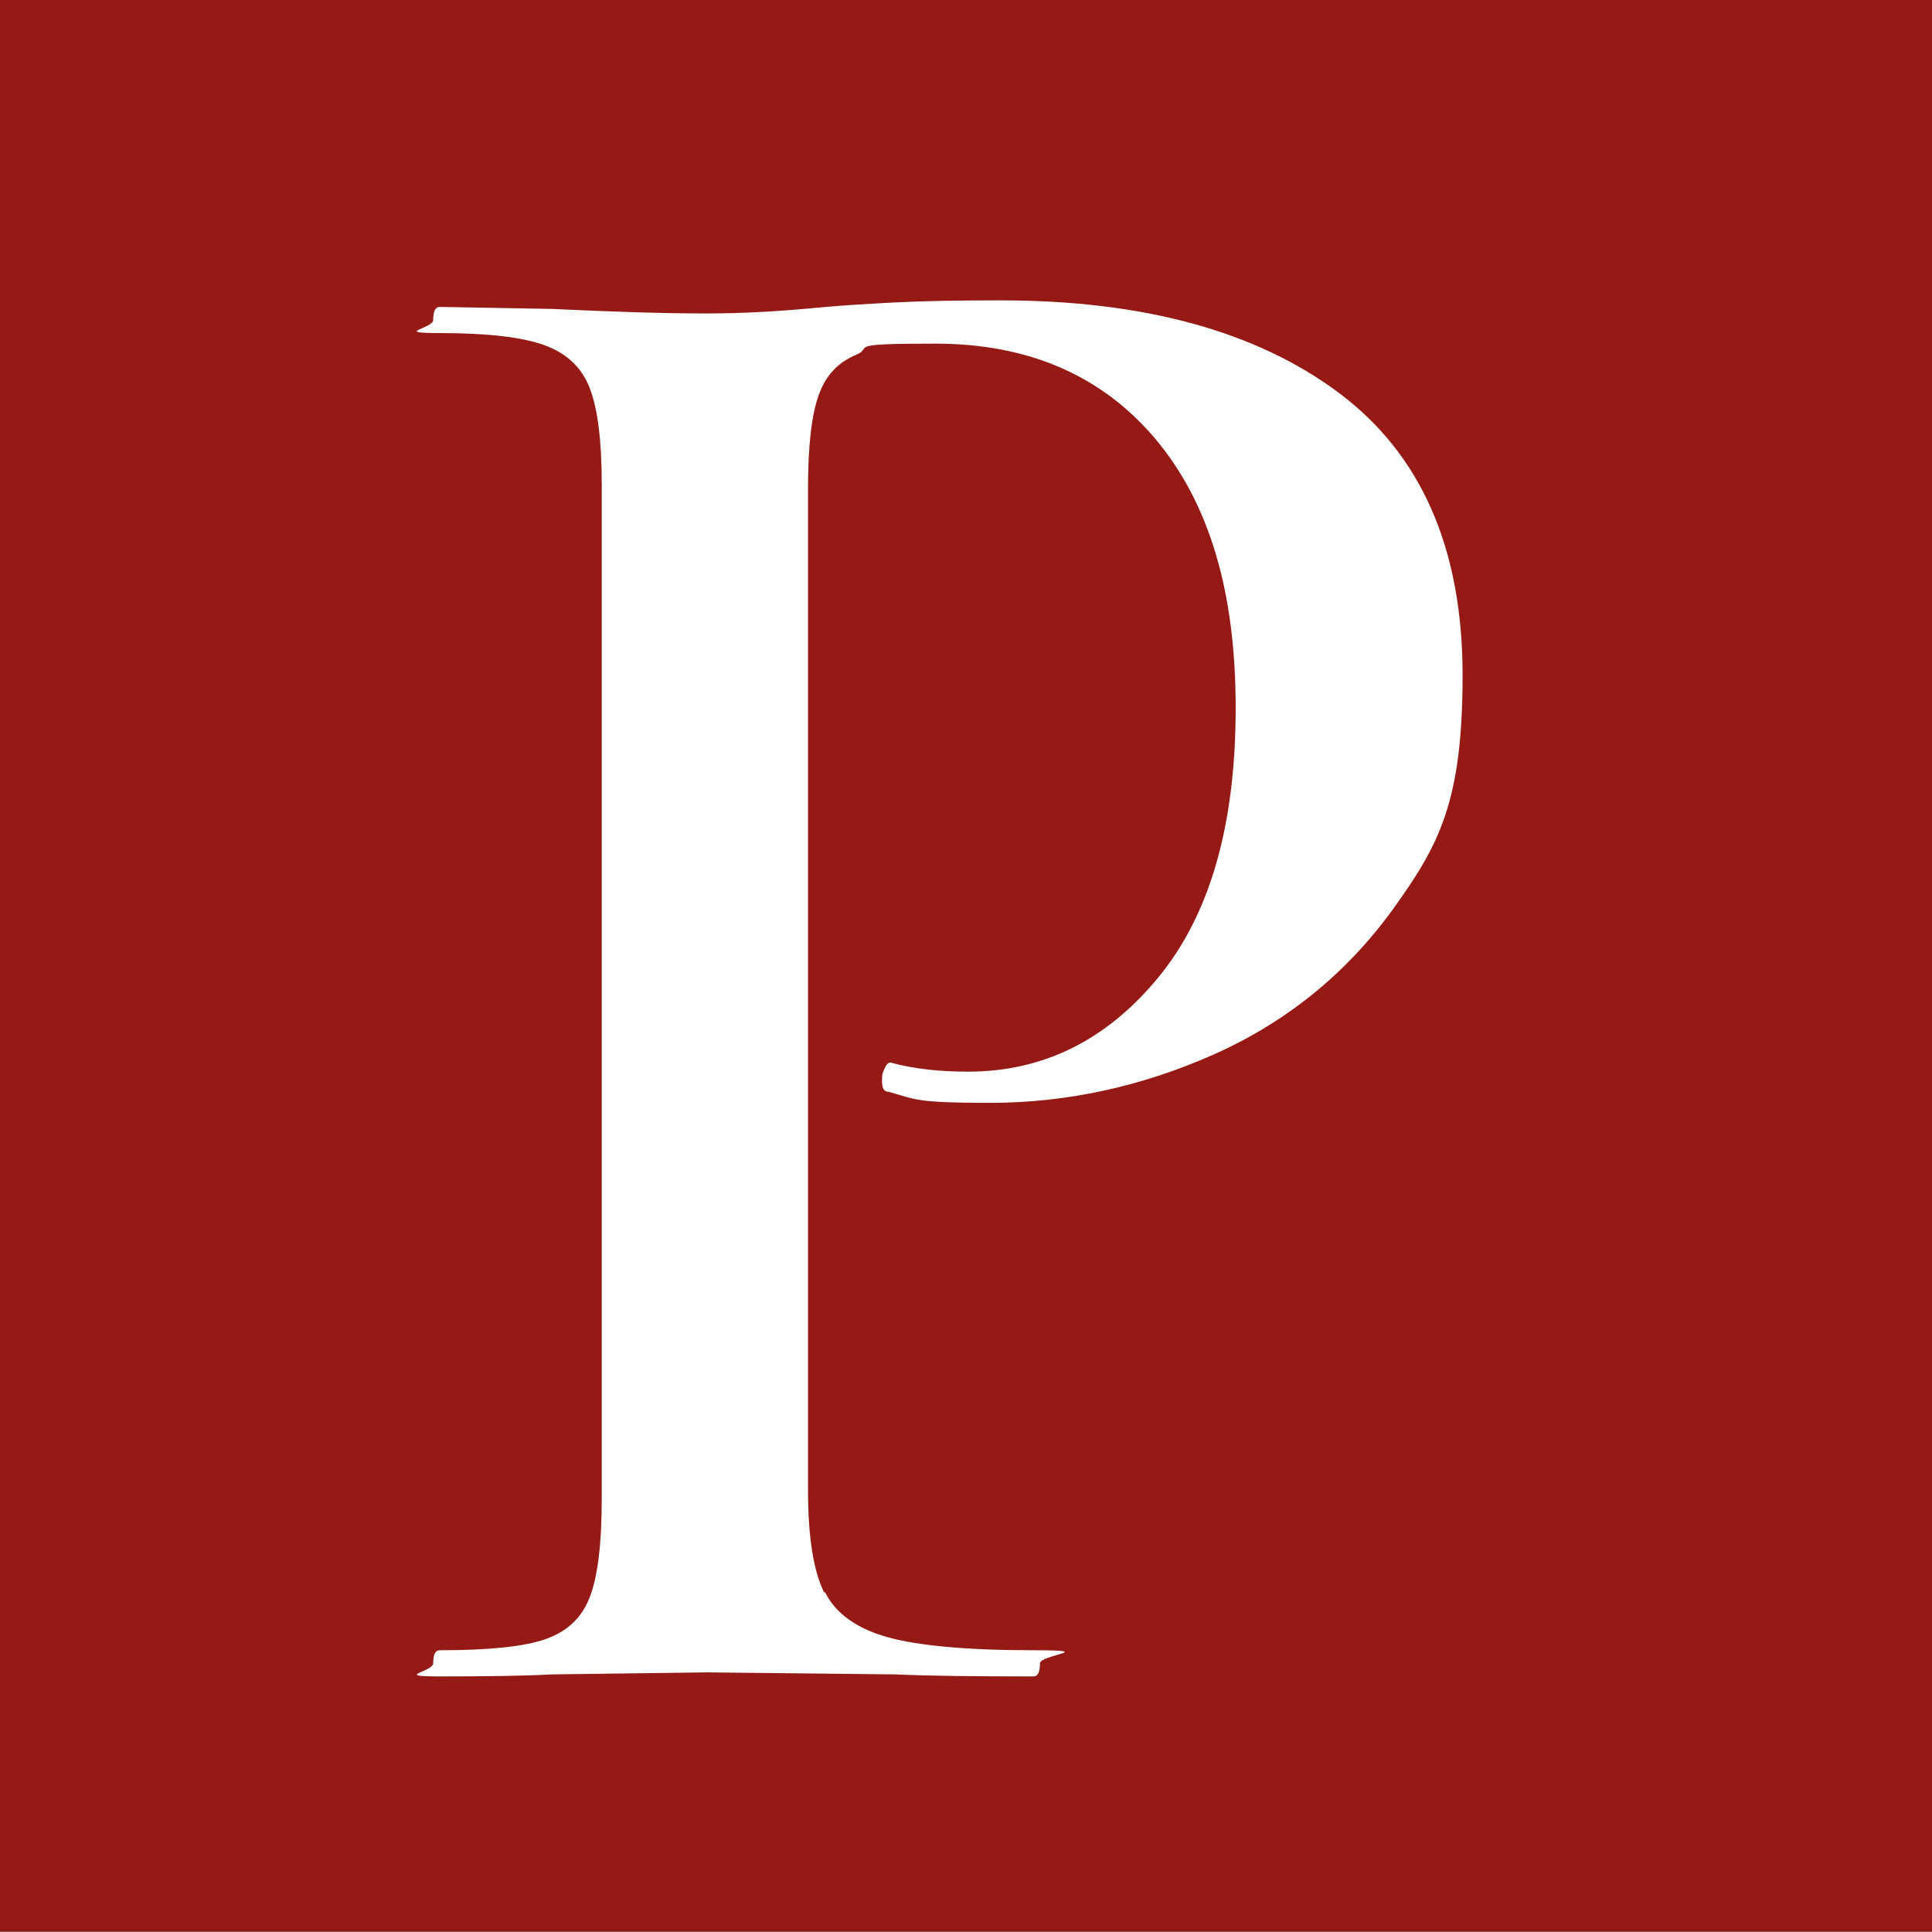 <?xml version="1.0" encoding="UTF-8"?> <svg xmlns="http://www.w3.org/2000/svg" id="Calque_1" version="1.1" viewBox="0 0 384 384"><rect x="0" y="0" width="384" height="384" fill="#808080" stroke="none"/><defs><style> .st0 { fill: #fff; } .st1 { fill: #951914; } </style></defs><rect id="AdobeStock_140753034_copie" class="st1" y="-.1" width="384" height="384"></rect><path class="st0" d="M164,316.5c2.1,4.2,6.3,7.2,12.4,8.9,6.1,1.7,15.8,2.6,29,2.6s1.3.9,1.3,2.6-.4,2.6-1.3,2.6c-11.7,0-20.9-.1-27.5-.4l-37.3-.4-30.9.4c-5.4.3-12.9.4-22.3.4s-1.3-.9-1.3-2.6.4-2.6,1.3-2.6c9.7,0,16.7-.7,21-2.2,4.3-1.5,7.2-4.2,8.8-8.3,1.6-4.1,2.4-10.6,2.4-19.6V96.3c0-8.7-.8-15.1-2.4-19.2-1.6-4.1-4.6-6.9-9-8.5-4.4-1.6-11.4-2.4-20.8-2.4s-1.3-.9-1.3-2.6.4-2.6,1.3-2.6l22.3.4c12.6.6,22.7.9,30.5.9s14.6-.4,24-1.3c3.4-.3,8.1-.6,13.9-.9,5.9-.3,12.8-.4,20.8-.4,28.3,0,50.7,6.1,67.1,18.3,16.4,12.2,24.7,30.9,24.7,56.2s-4.7,33.8-13.9,46.6c-9.3,12.8-21.2,22.4-35.6,28.8-14.4,6.4-29.3,9.6-44.4,9.6s-14.7-.7-20.2-2.2c-.9,0-1.3-.7-1.3-2.2s.2-1.7.6-2.6c.4-.9.9-1.2,1.5-.9,4.6,1.2,9.6,1.7,15,1.7,14.9,0,27.5-6.2,37.8-18.7,10.3-12.5,15.4-30.3,15.4-53.6s-5.3-40.7-15.9-53.4c-10.6-12.6-25.2-19-43.8-19s-12.1.7-15.7,2.2c-3.6,1.5-6.1,4.1-7.5,8.1-1.4,3.9-2.1,10.1-2.1,18.5v199.1c0,9.3,1.1,16.1,3.2,20.3Z"></path></svg> 